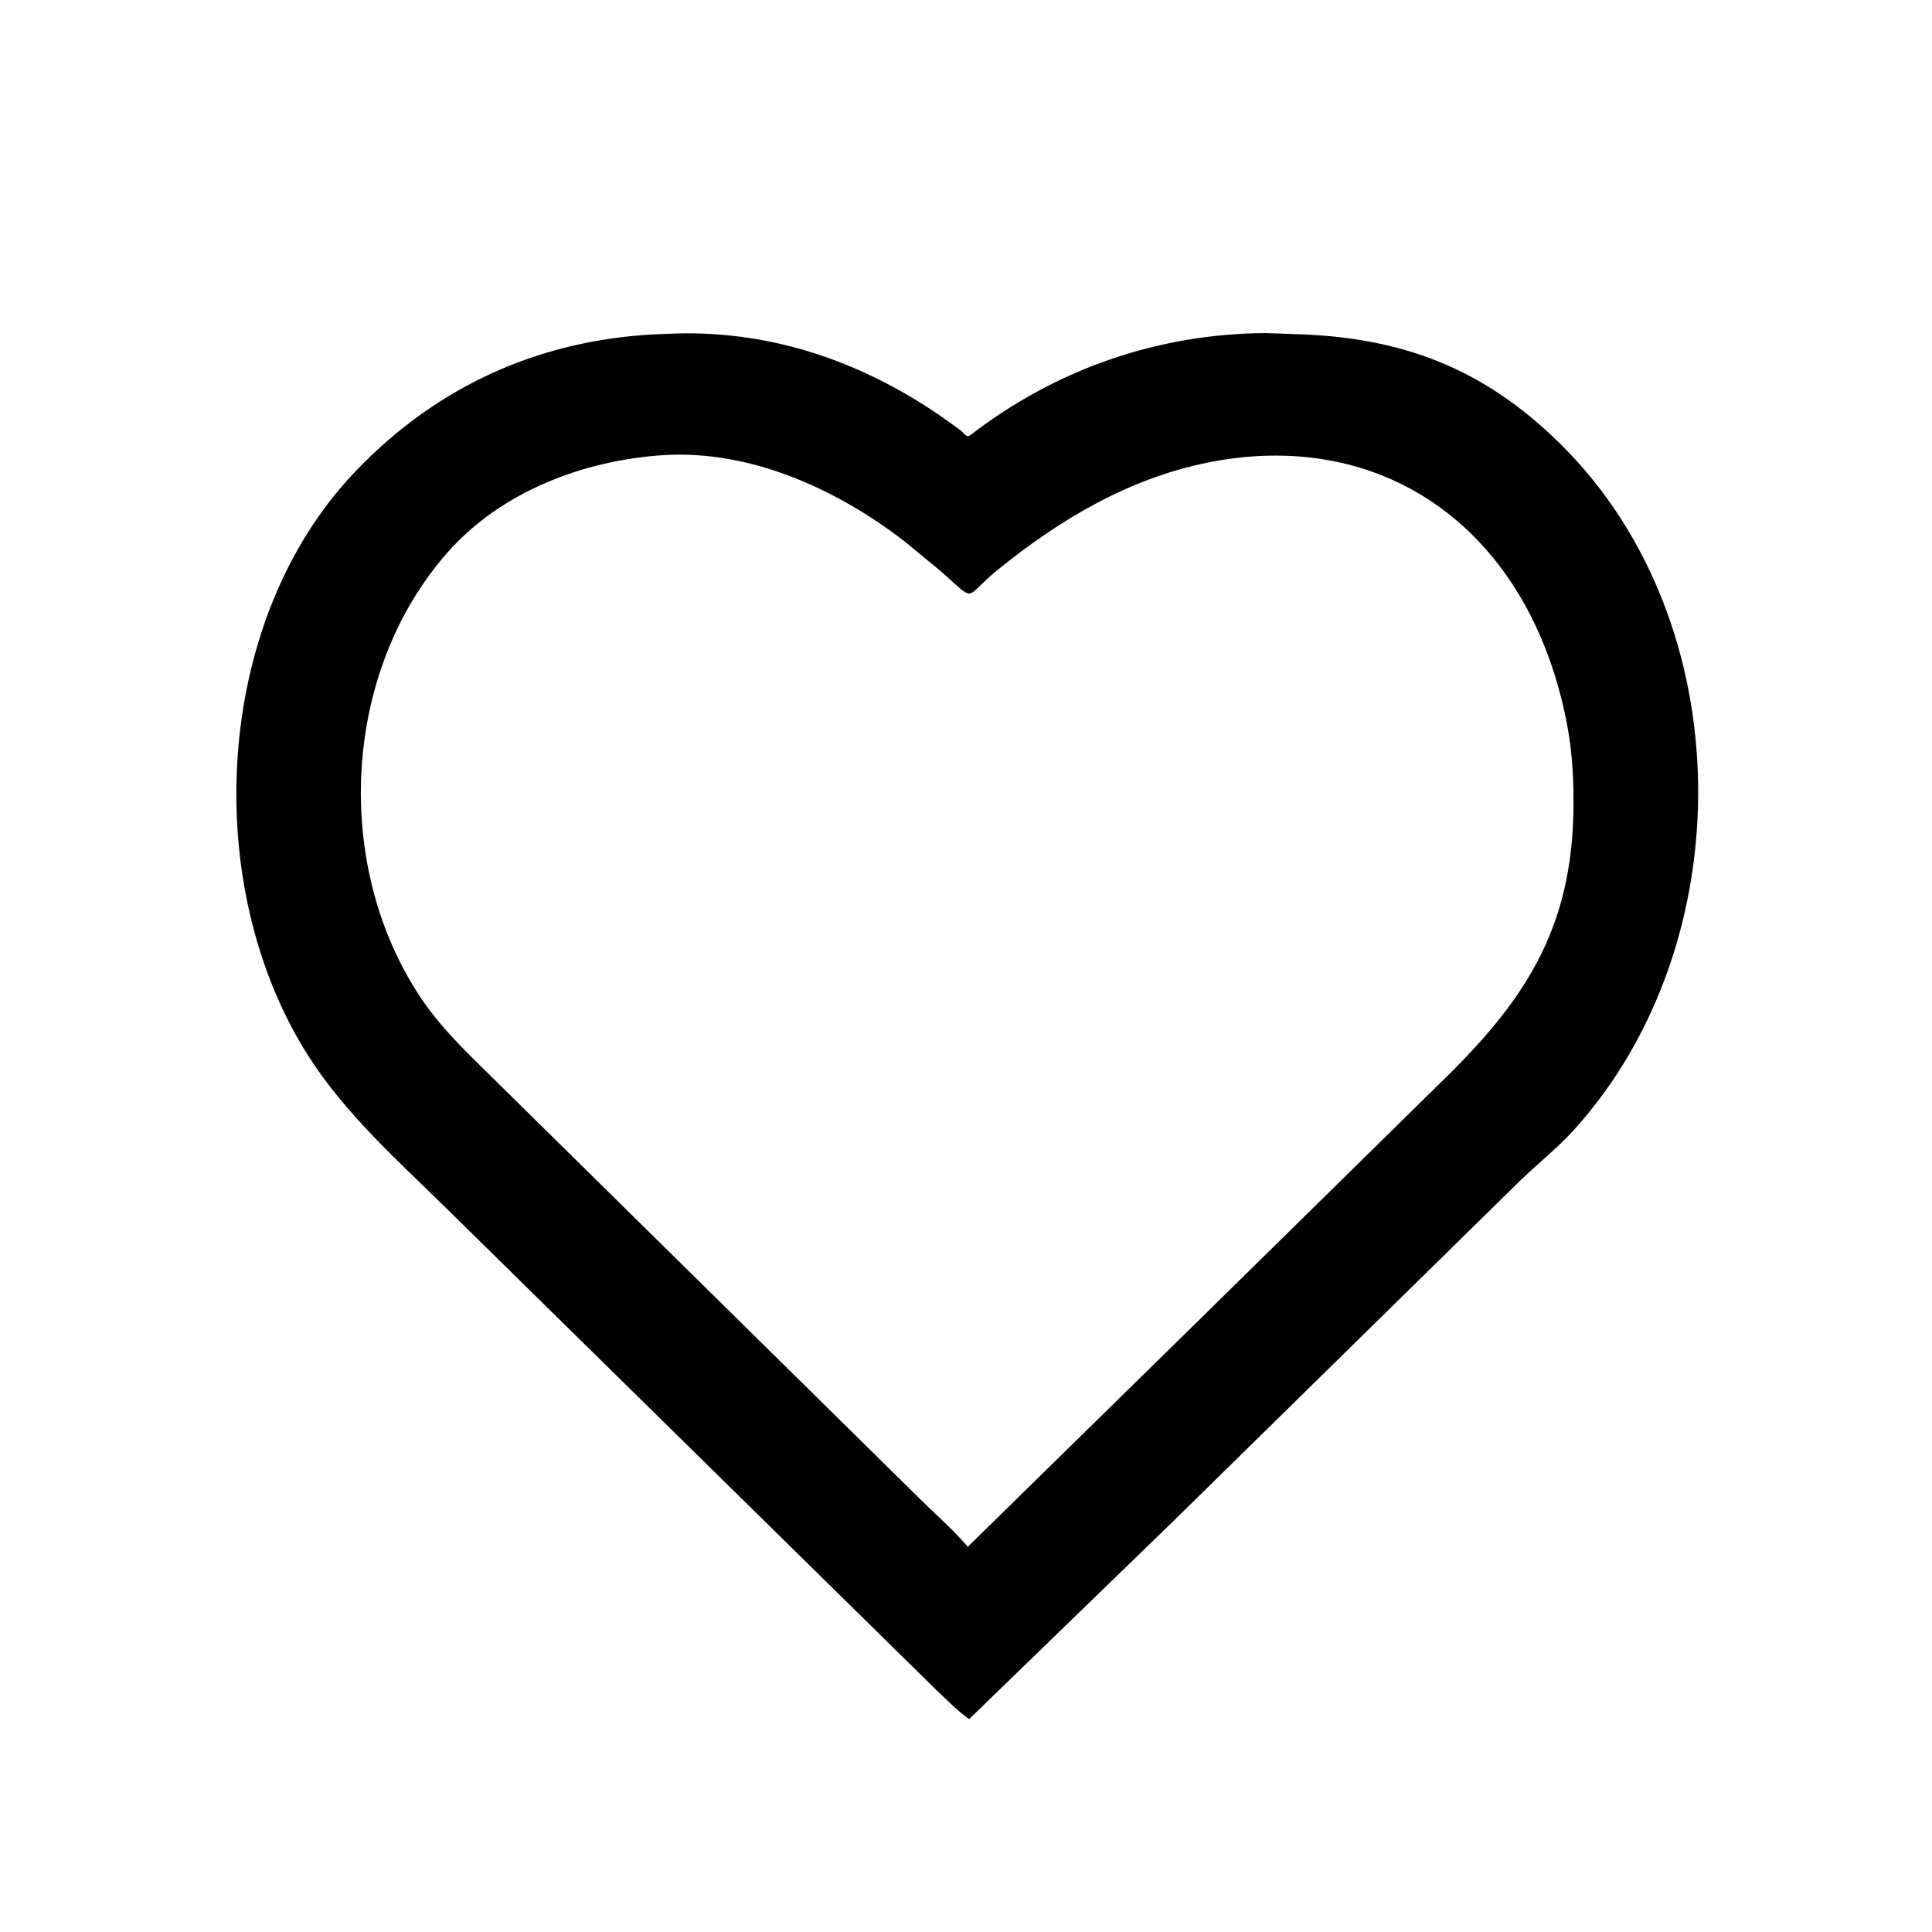 <svg version="1.1" xmlns="http://www.w3.org/2000/svg" style="display: block;" viewBox="0 0 2048 2048" width="640" height="640">
<path transform="translate(0,0)" fill="rgb(0,0,0)" d="M 1244.77 1611.52 L 1027.36 1822.3 C 1014.46 1813.27 1002.71 1800.94 991.188 1790.15 L 473.721 1281.4 C 422.185 1230.79 366.048 1180.81 326.951 1119.5 C 211.865 939.028 225.756 658.951 375.466 501.093 C 465.252 406.422 578.384 357.362 707.212 353.889 C 812.929 348.657 910.762 381.735 996.952 440.887 L 1018 455.99 C 1022.11 459.15 1024.3 464.622 1028.71 461.218 C 1119.38 391.197 1227.69 353.681 1341.9 353.074 L 1372.68 354.163 C 1485.38 357.378 1572.44 389.621 1654.98 471.488 C 1845.31 660.272 1846.81 999.604 1669.26 1196.85 C 1652.01 1216.03 1631.68 1232.23 1613 1250 L 1244.77 1611.52 z M 703.806 482.431 C 619.005 487.767 531.331 520.932 474.206 585.857 C 362.676 712.616 352.651 916.987 445.558 1056.92 C 466.075 1087.82 491.722 1112.61 518.006 1138.42 L 974.5 1588.23 C 991.455 1605.13 1010.5 1621.4 1025.86 1639.69 L 1263.52 1406.7 L 1525.36 1149.31 C 1614.36 1063.18 1667.29 986.709 1667.98 853.725 C 1668.22 807.386 1664.16 771.763 1651.4 726.746 C 1601.64 551.282 1458.44 454.686 1280.63 490.282 C 1196.61 507.101 1123.32 550.759 1057.53 604.093 C 1020.05 634.479 1036.72 639.873 996.517 604.916 L 958.796 573.827 C 887.383 518.7 795.953 476.865 703.806 482.431 z"/>
</svg>